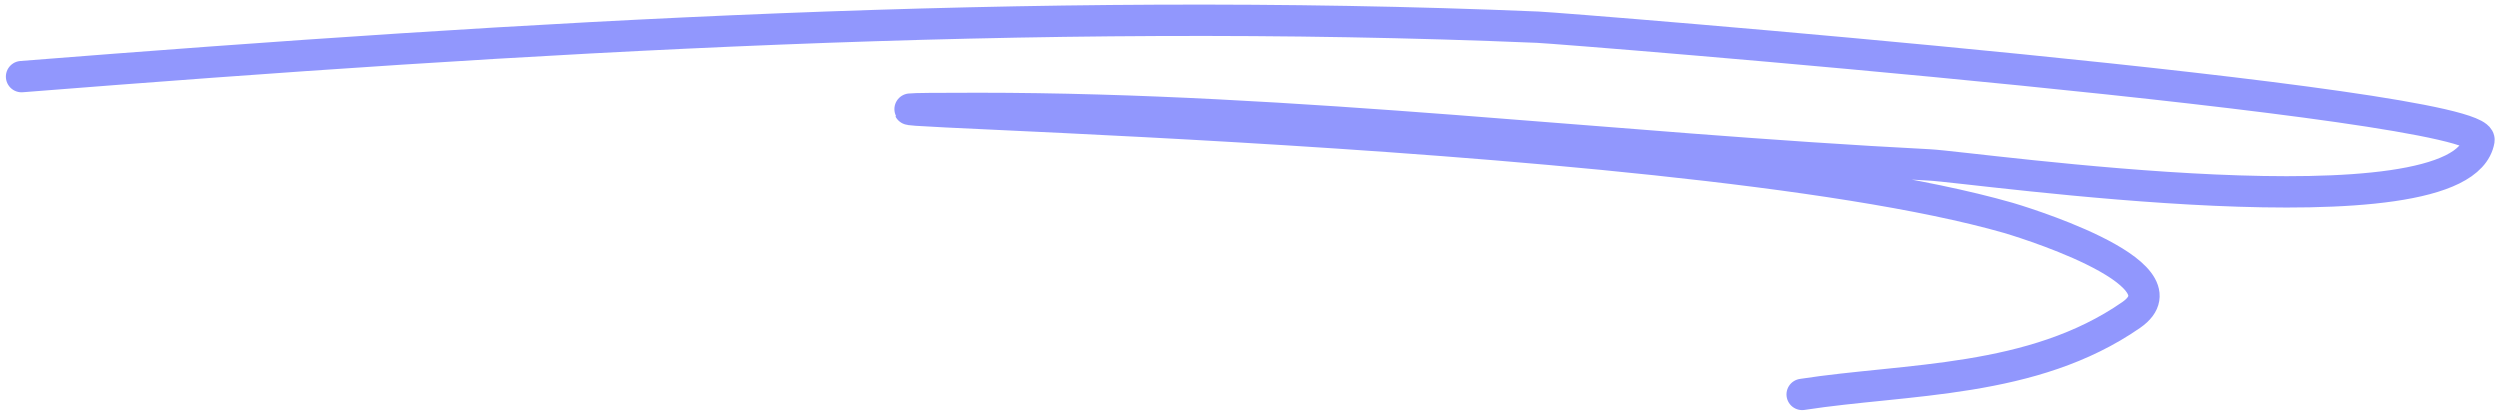 <svg width="294" height="49" viewBox="0 0 294 49" fill="none" xmlns="http://www.w3.org/2000/svg">
<path d="M2.533 9.011C61.989 4.31 121.291 0.705 180.829 3.197C184.127 3.335 292.304 12.017 291.529 16.485C289.531 28.002 232.232 19.667 226.872 19.392C189.59 17.483 152.387 12.748 115.07 12.748C74.621 12.748 196.297 14.178 236.179 25.621C236.381 25.679 257.915 31.987 250.629 37.041C239.032 45.085 224.292 44.479 211.933 46.384" stroke="#9197FD" stroke-width="3.686" stroke-linecap="round"/>
</svg>
